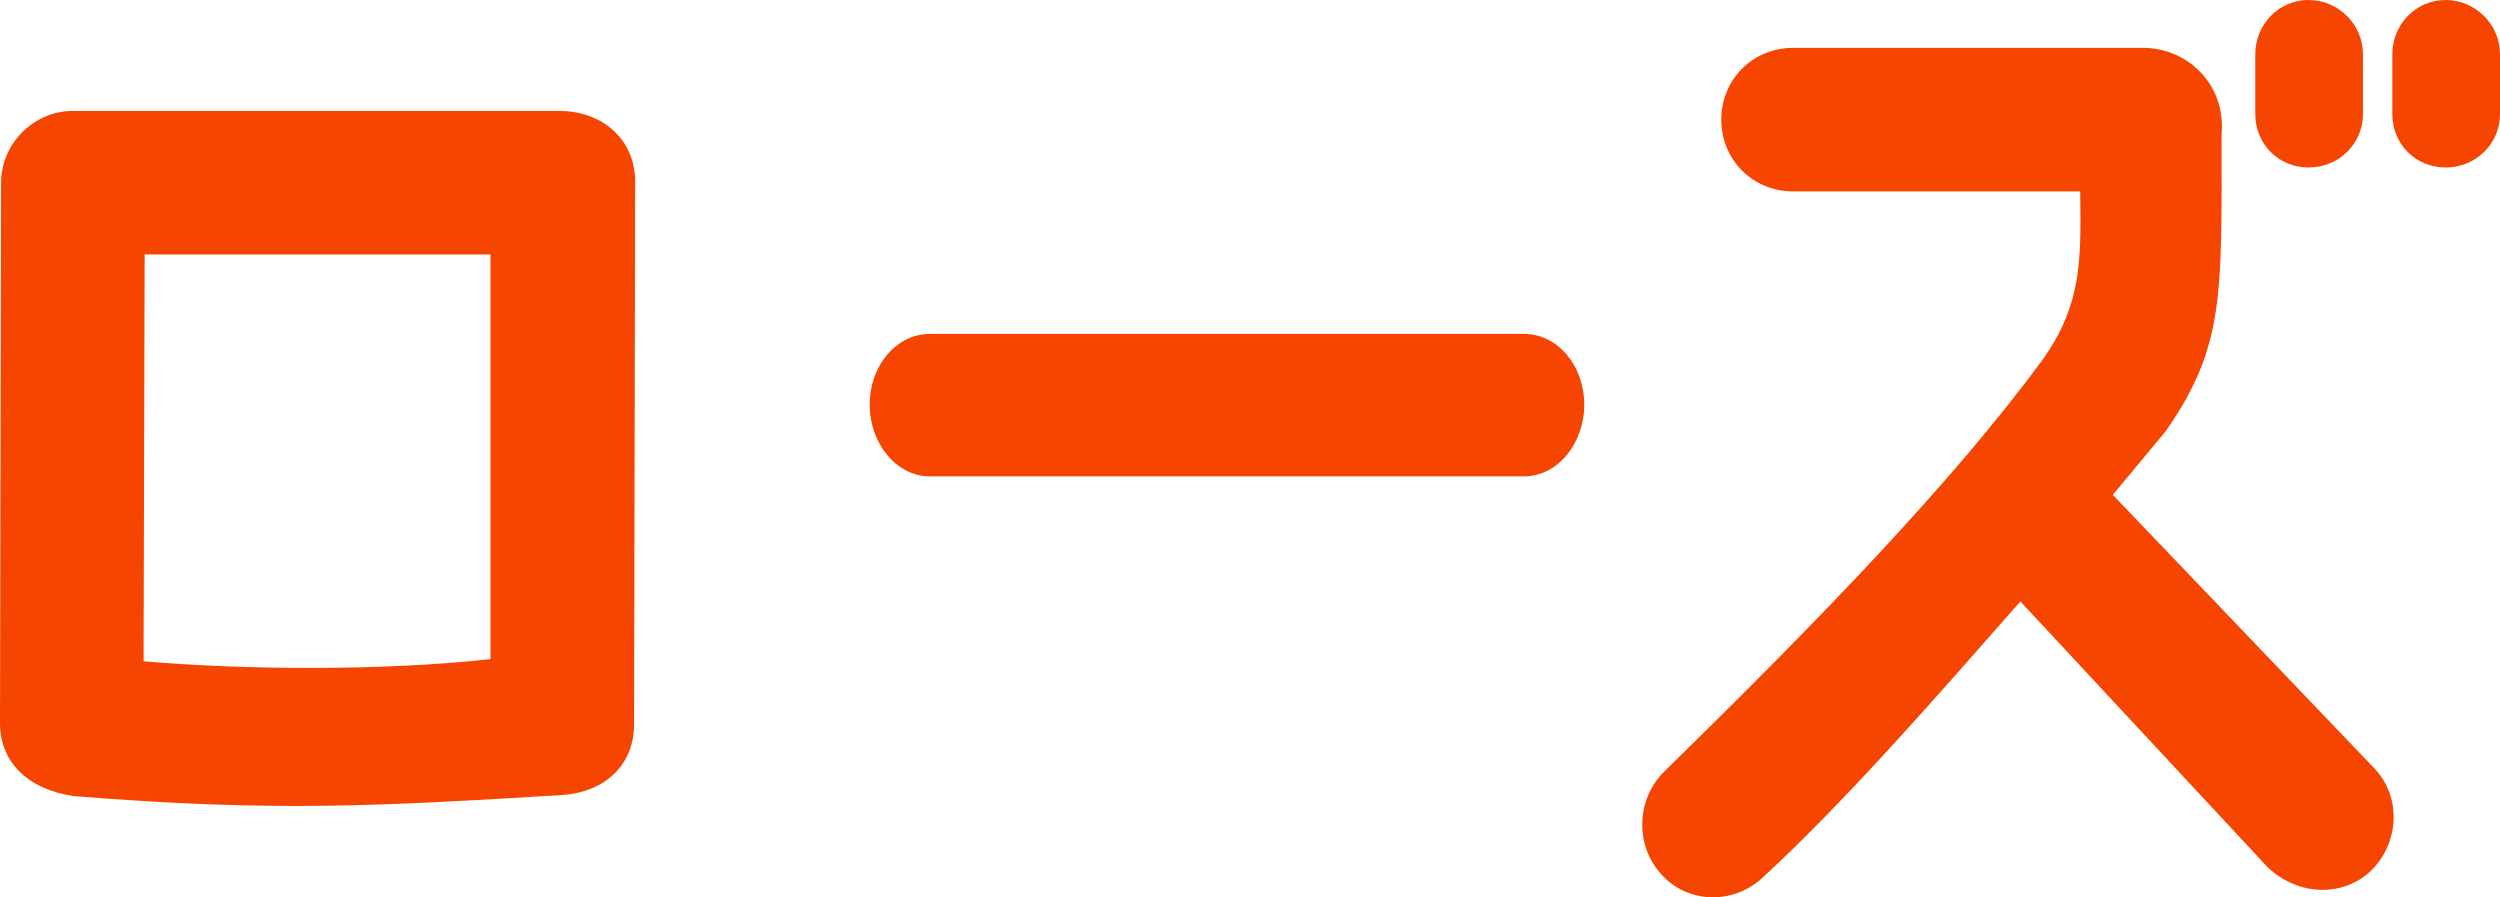 <?xml version="1.0" encoding="UTF-8"?><svg id="b" xmlns="http://www.w3.org/2000/svg" viewBox="0 0 68.96 24.75"><defs><style>.d{fill:#f54500;stroke-width:0px;}</style></defs><g id="c"><path class="d" d="m17.52,5.07l-.03,14.91c0,1.08-.75,1.86-1.98,1.95-4.98.3-7.92.48-13.47.03-1.26-.18-2.04-.93-2.04-2.01L.03,5.04C.03,3.96.93,3.06,2.01,3.06h13.47c1.23.03,2.07.87,2.04,2.01Zm-3.99,13.11V7.02H3.99l-.03,11.22c2.73.24,6.63.27,9.57-.06Z"/><path class="d" d="m23.99,11.16c0-1.08.74-1.95,1.66-1.95h16.39c.92,0,1.66.87,1.66,1.95s-.74,1.98-1.66,1.98h-16.39c-.92,0-1.66-.9-1.66-1.98Z"/><path class="d" d="m45.83,24.12c-.75-.81-.69-2.1.09-2.85,4.29-4.2,7.95-7.98,10.44-11.37,1.05-1.5,1.05-2.67,1.02-4.62h-7.92c-1.11,0-1.98-.87-1.98-1.98s.87-1.98,1.98-1.98h9.66c1.2,0,2.28.99,2.16,2.37,0,4.44.09,5.85-1.53,8.19,0,0-.57.69-1.47,1.77l7.23,7.56c.75.81.66,2.07-.12,2.82-.81.75-2.04.66-2.85-.12l-6.81-7.32c-2.19,2.49-4.77,5.46-7.11,7.62-.81.75-2.07.72-2.79-.09ZM65.18,1.5v1.65c0,.81-.66,1.47-1.5,1.47s-1.47-.66-1.47-1.47v-1.65c0-.84.66-1.5,1.47-1.5s1.5.66,1.5,1.5Zm3.78,0v1.65c0,.81-.66,1.47-1.5,1.47s-1.47-.66-1.47-1.47v-1.65c0-.84.66-1.5,1.47-1.5s1.5.66,1.5,1.5Z"/></g></svg>